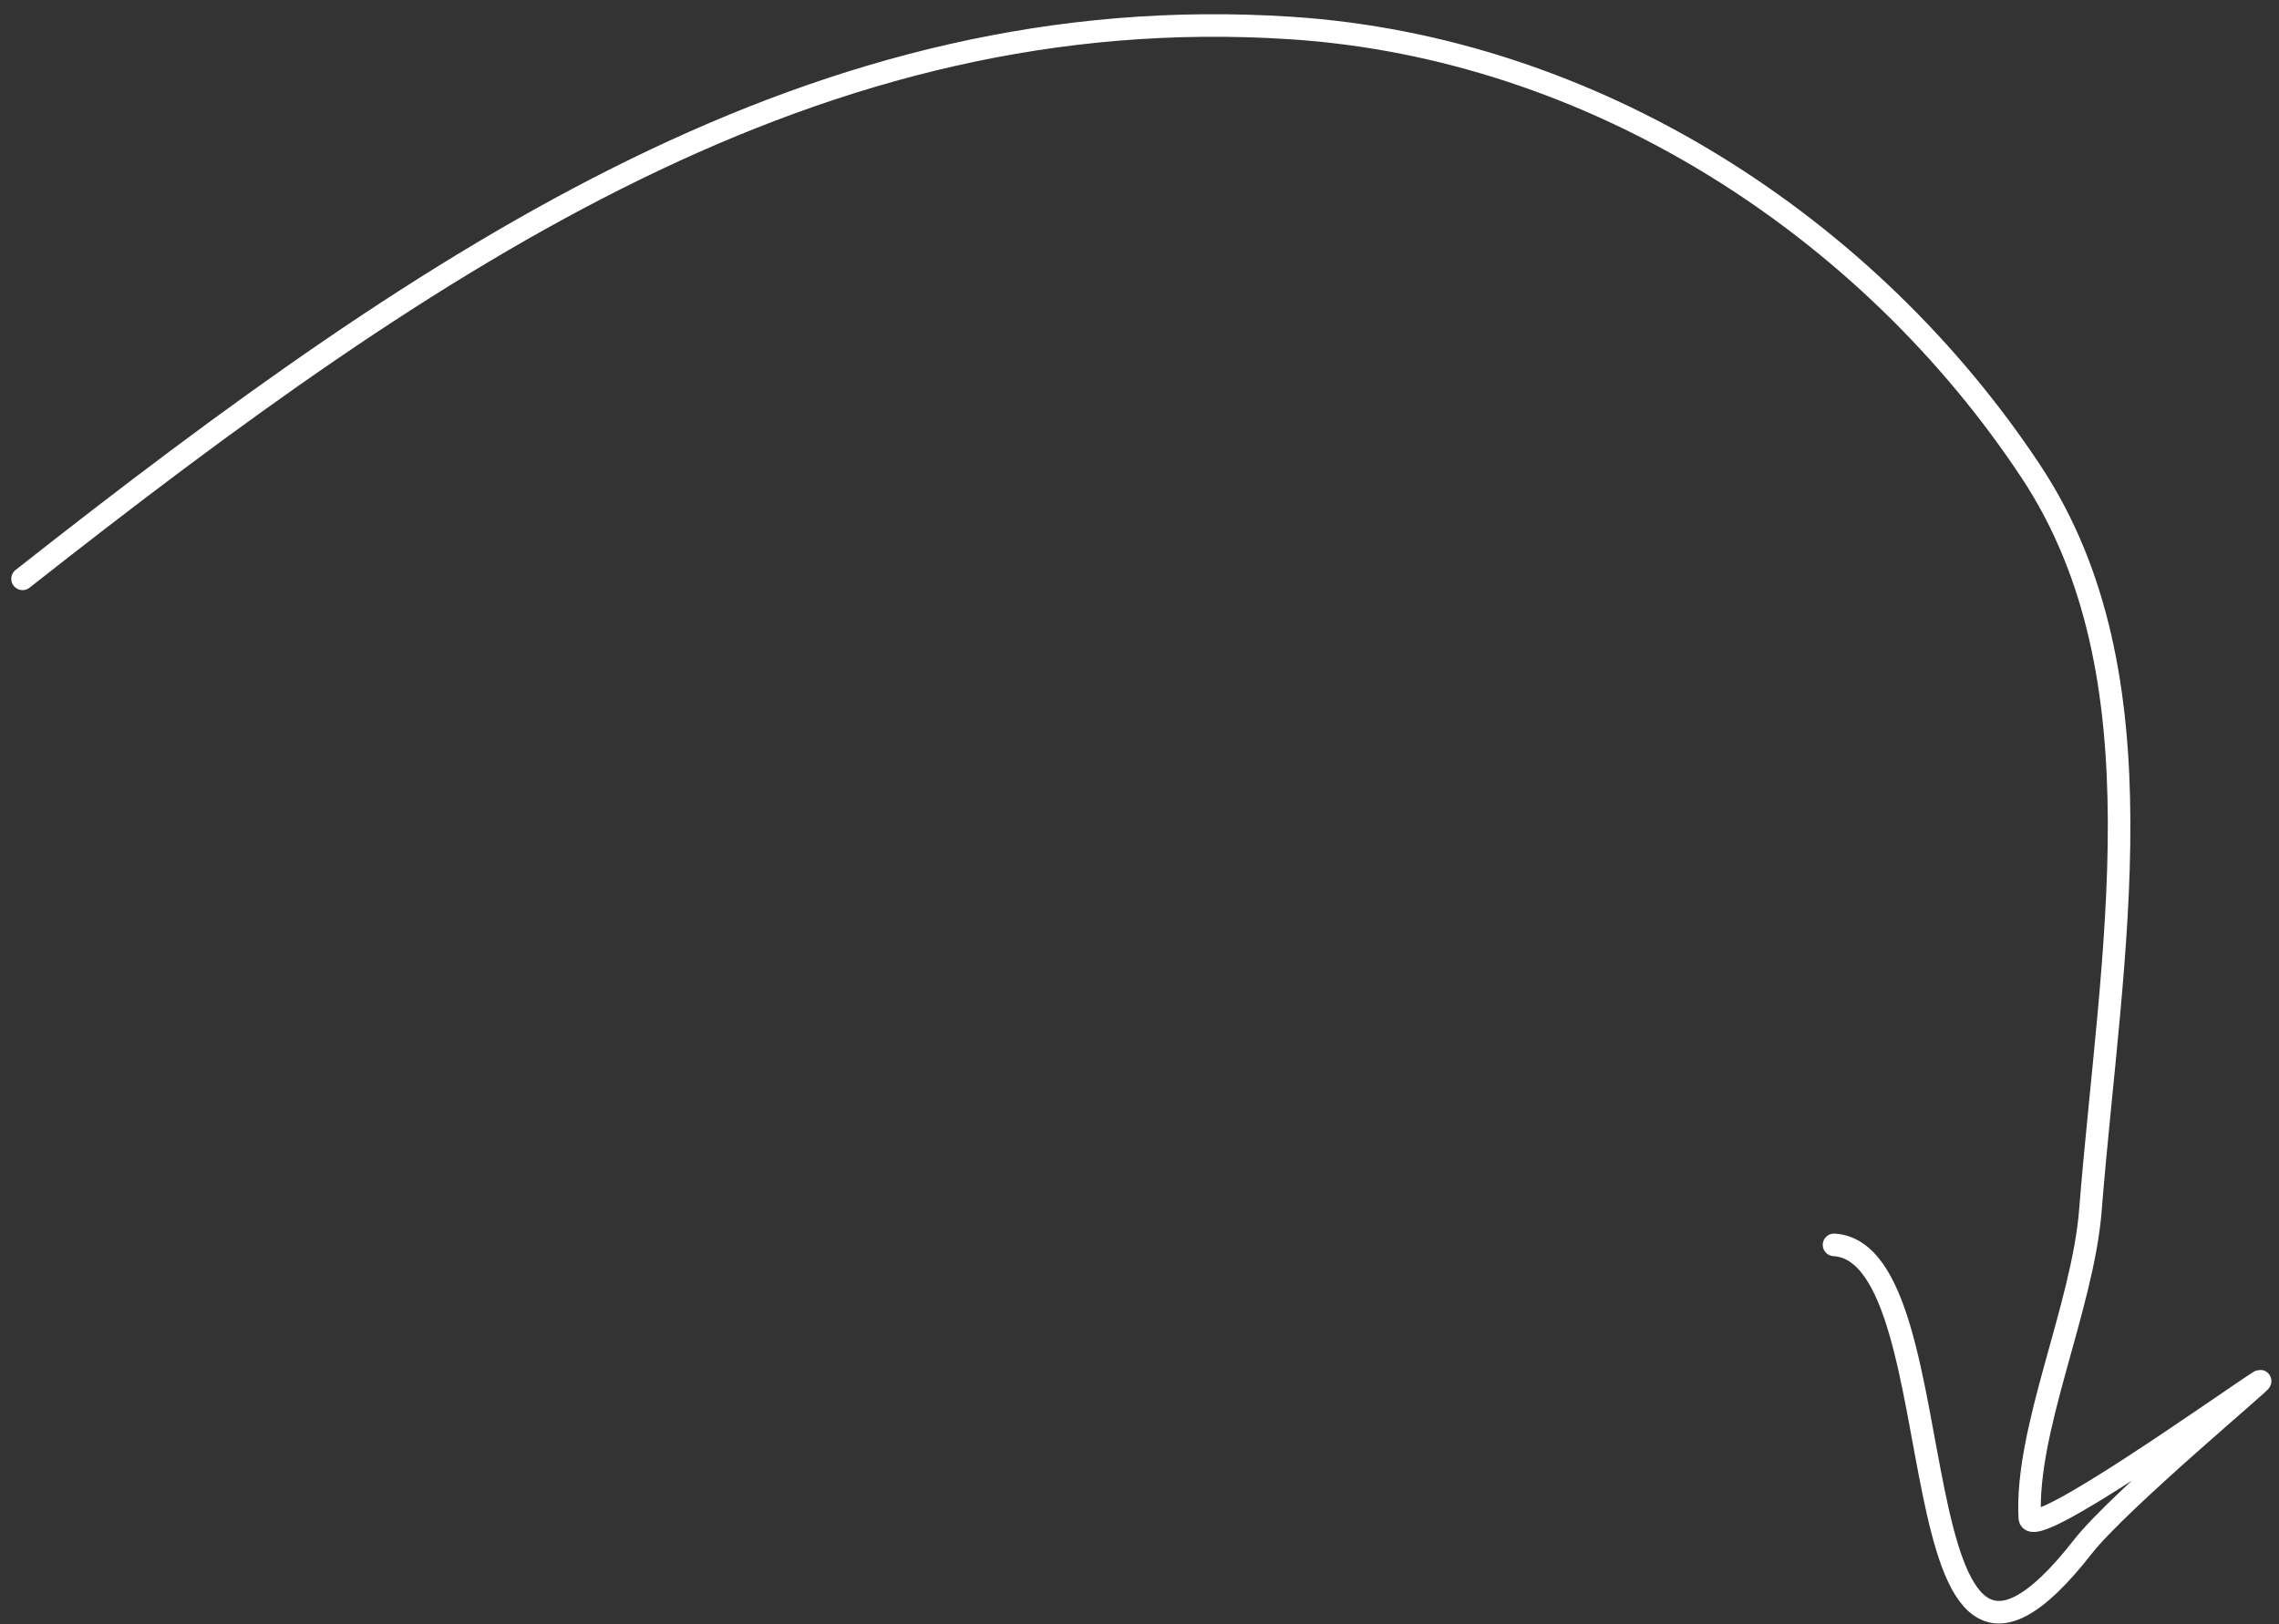 <?xml version="1.0" encoding="UTF-8"?> <svg xmlns="http://www.w3.org/2000/svg" width="101" height="72" viewBox="0 0 101 72" fill="none"><rect x="0" y="0" width="101" height="72" fill="#333333" stroke="none"/> <path d="M1 25.66C19.445 11.132 36.302 -0.115 57.199 1.241C70.663 2.114 82.849 10.076 90.012 20.912C96.005 29.977 93.547 42.274 92.641 53.661C92.299 57.967 89.742 63.387 89.956 67.29C90.014 68.352 98.472 62.312 100.132 61.241C100.679 60.889 93.903 66.525 92.314 68.56C83.662 79.644 86.992 55.521 81.28 55.186" stroke="white" stroke-linecap="round"></path> </svg> 